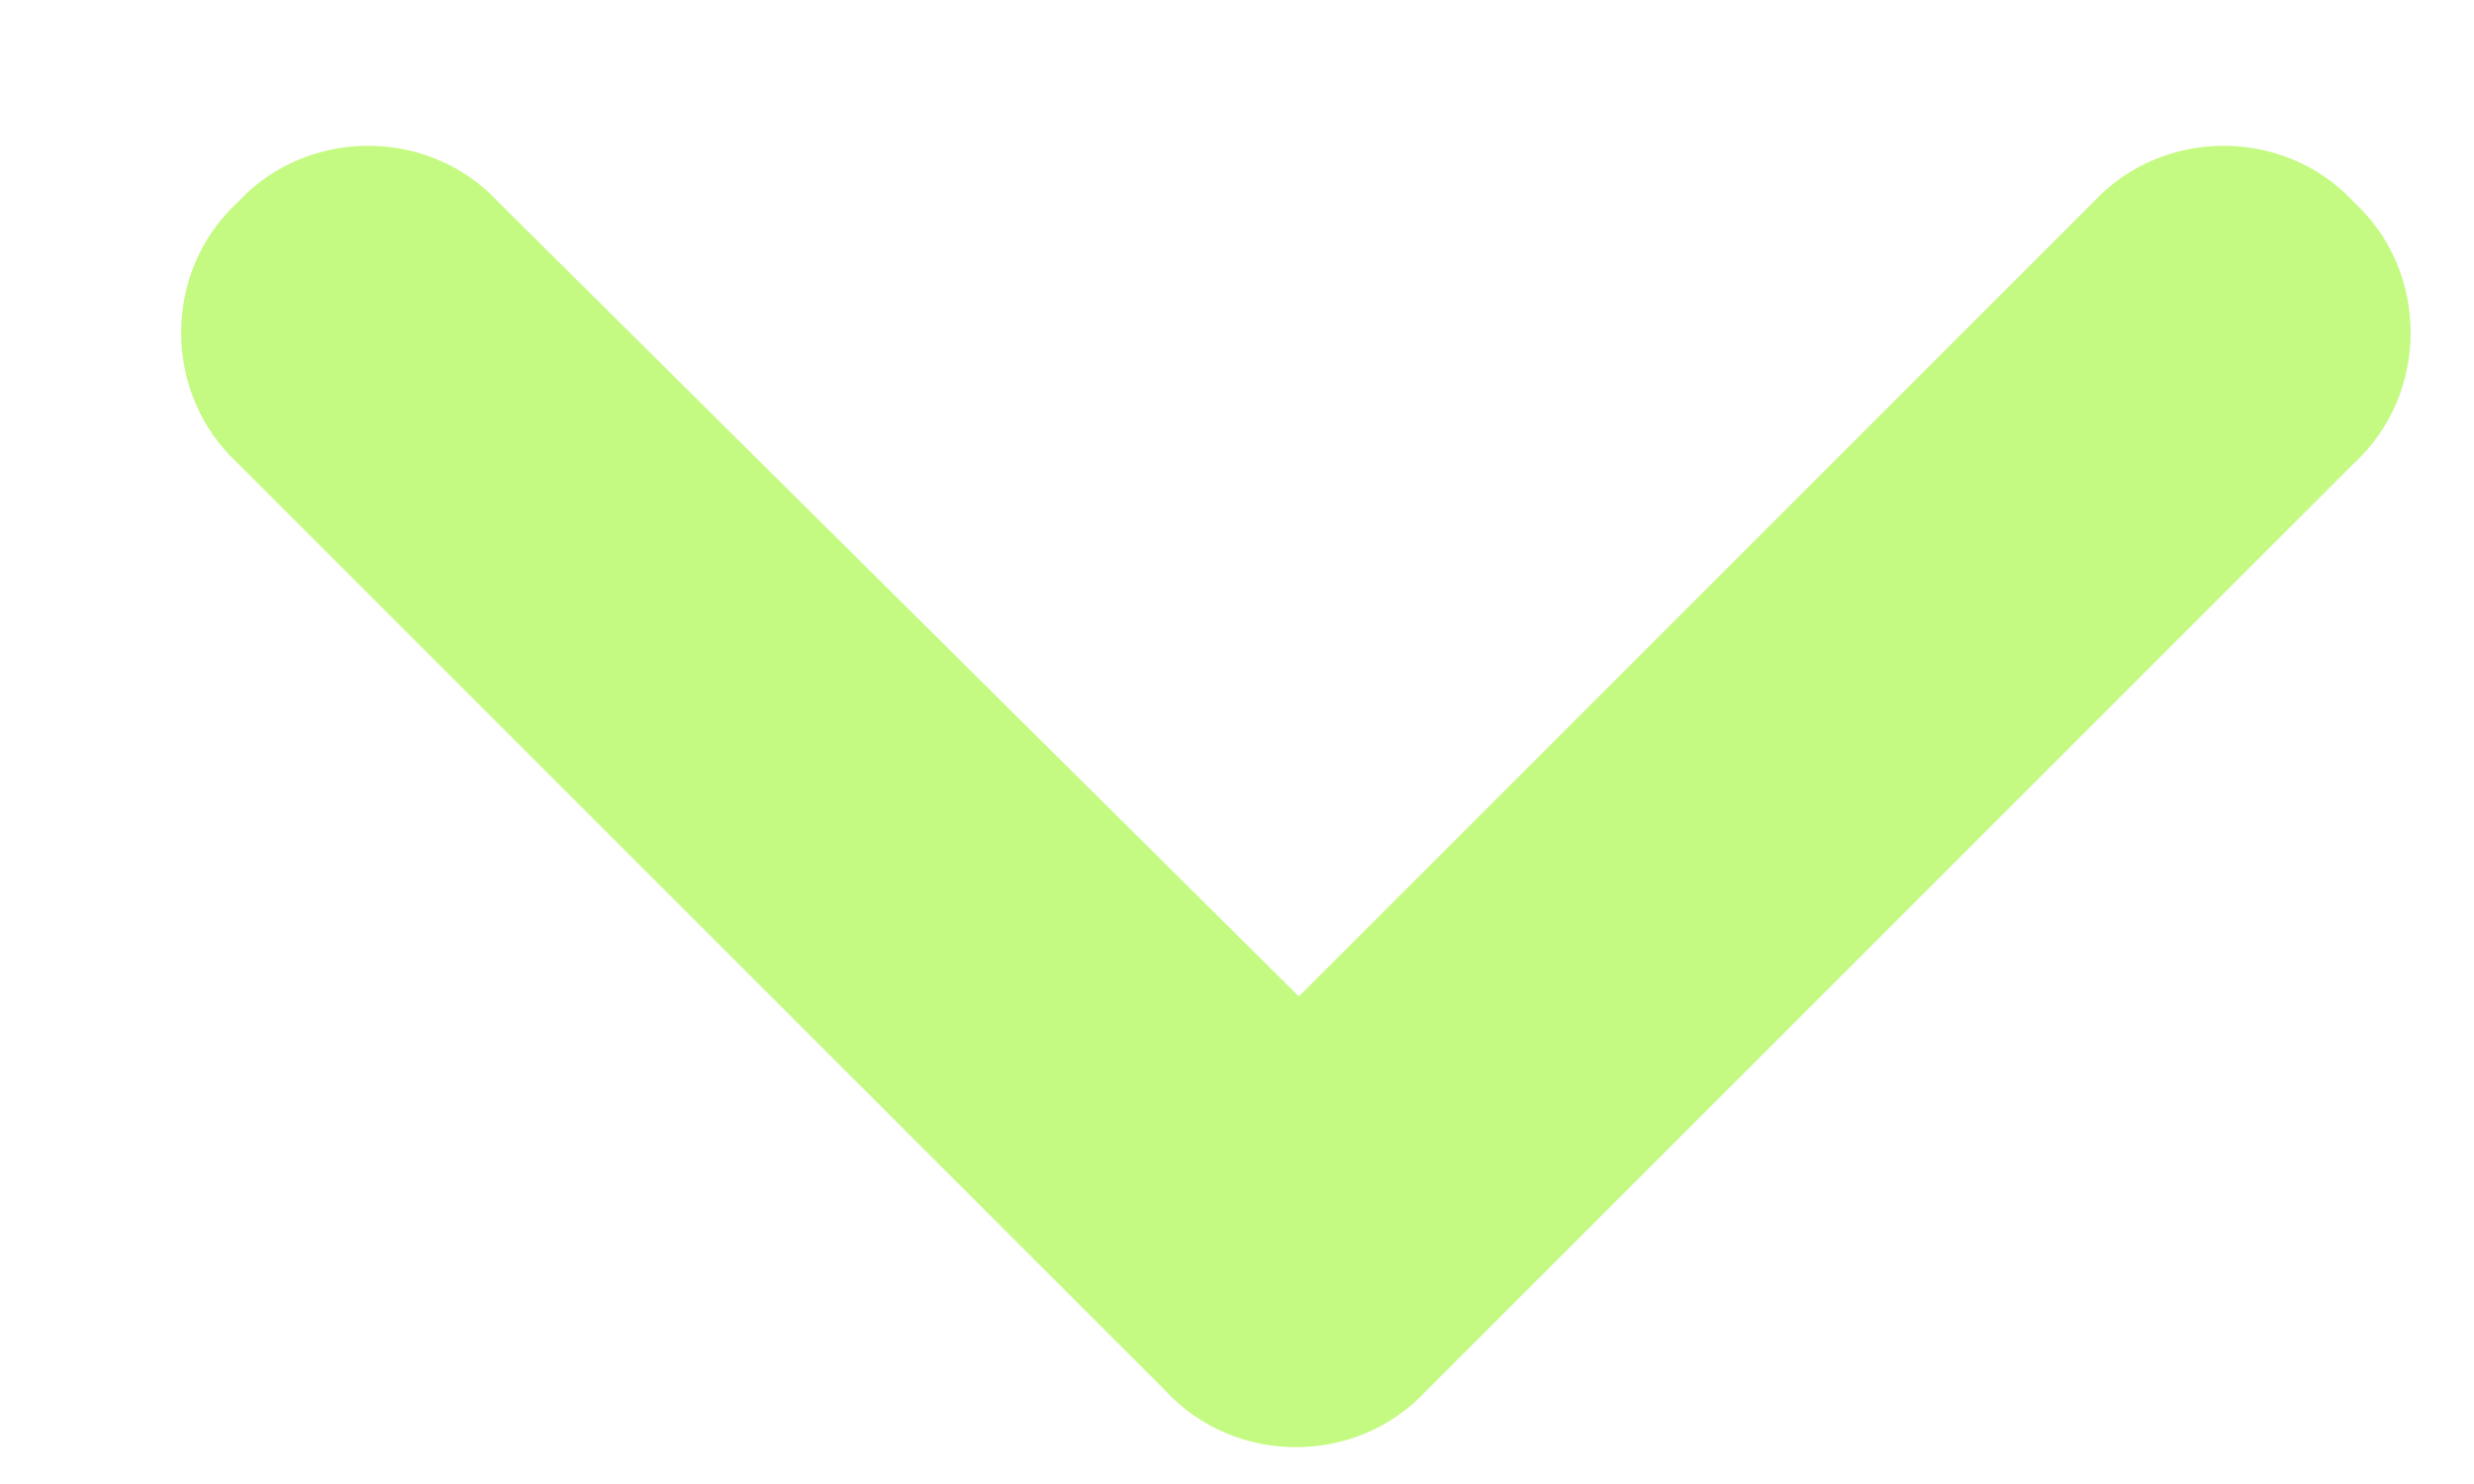 <?xml version="1.0" encoding="UTF-8"?>
<svg width="15" height="9" viewBox="0 0 15 9" fill="none" xmlns="http://www.w3.org/2000/svg">
    <path d="M7.066 8.434L1.441 2.809C0.984 2.387 0.984 1.648 1.441 1.227C1.863 0.77 2.602 0.77 3.023 1.227L7.875 6.043L12.691 1.227C13.113 0.77 13.852 0.77 14.273 1.227C14.73 1.648 14.73 2.387 14.273 2.809L8.648 8.434C8.227 8.891 7.488 8.891 7.066 8.434Z" fill="#C4FA81"/>
</svg>
